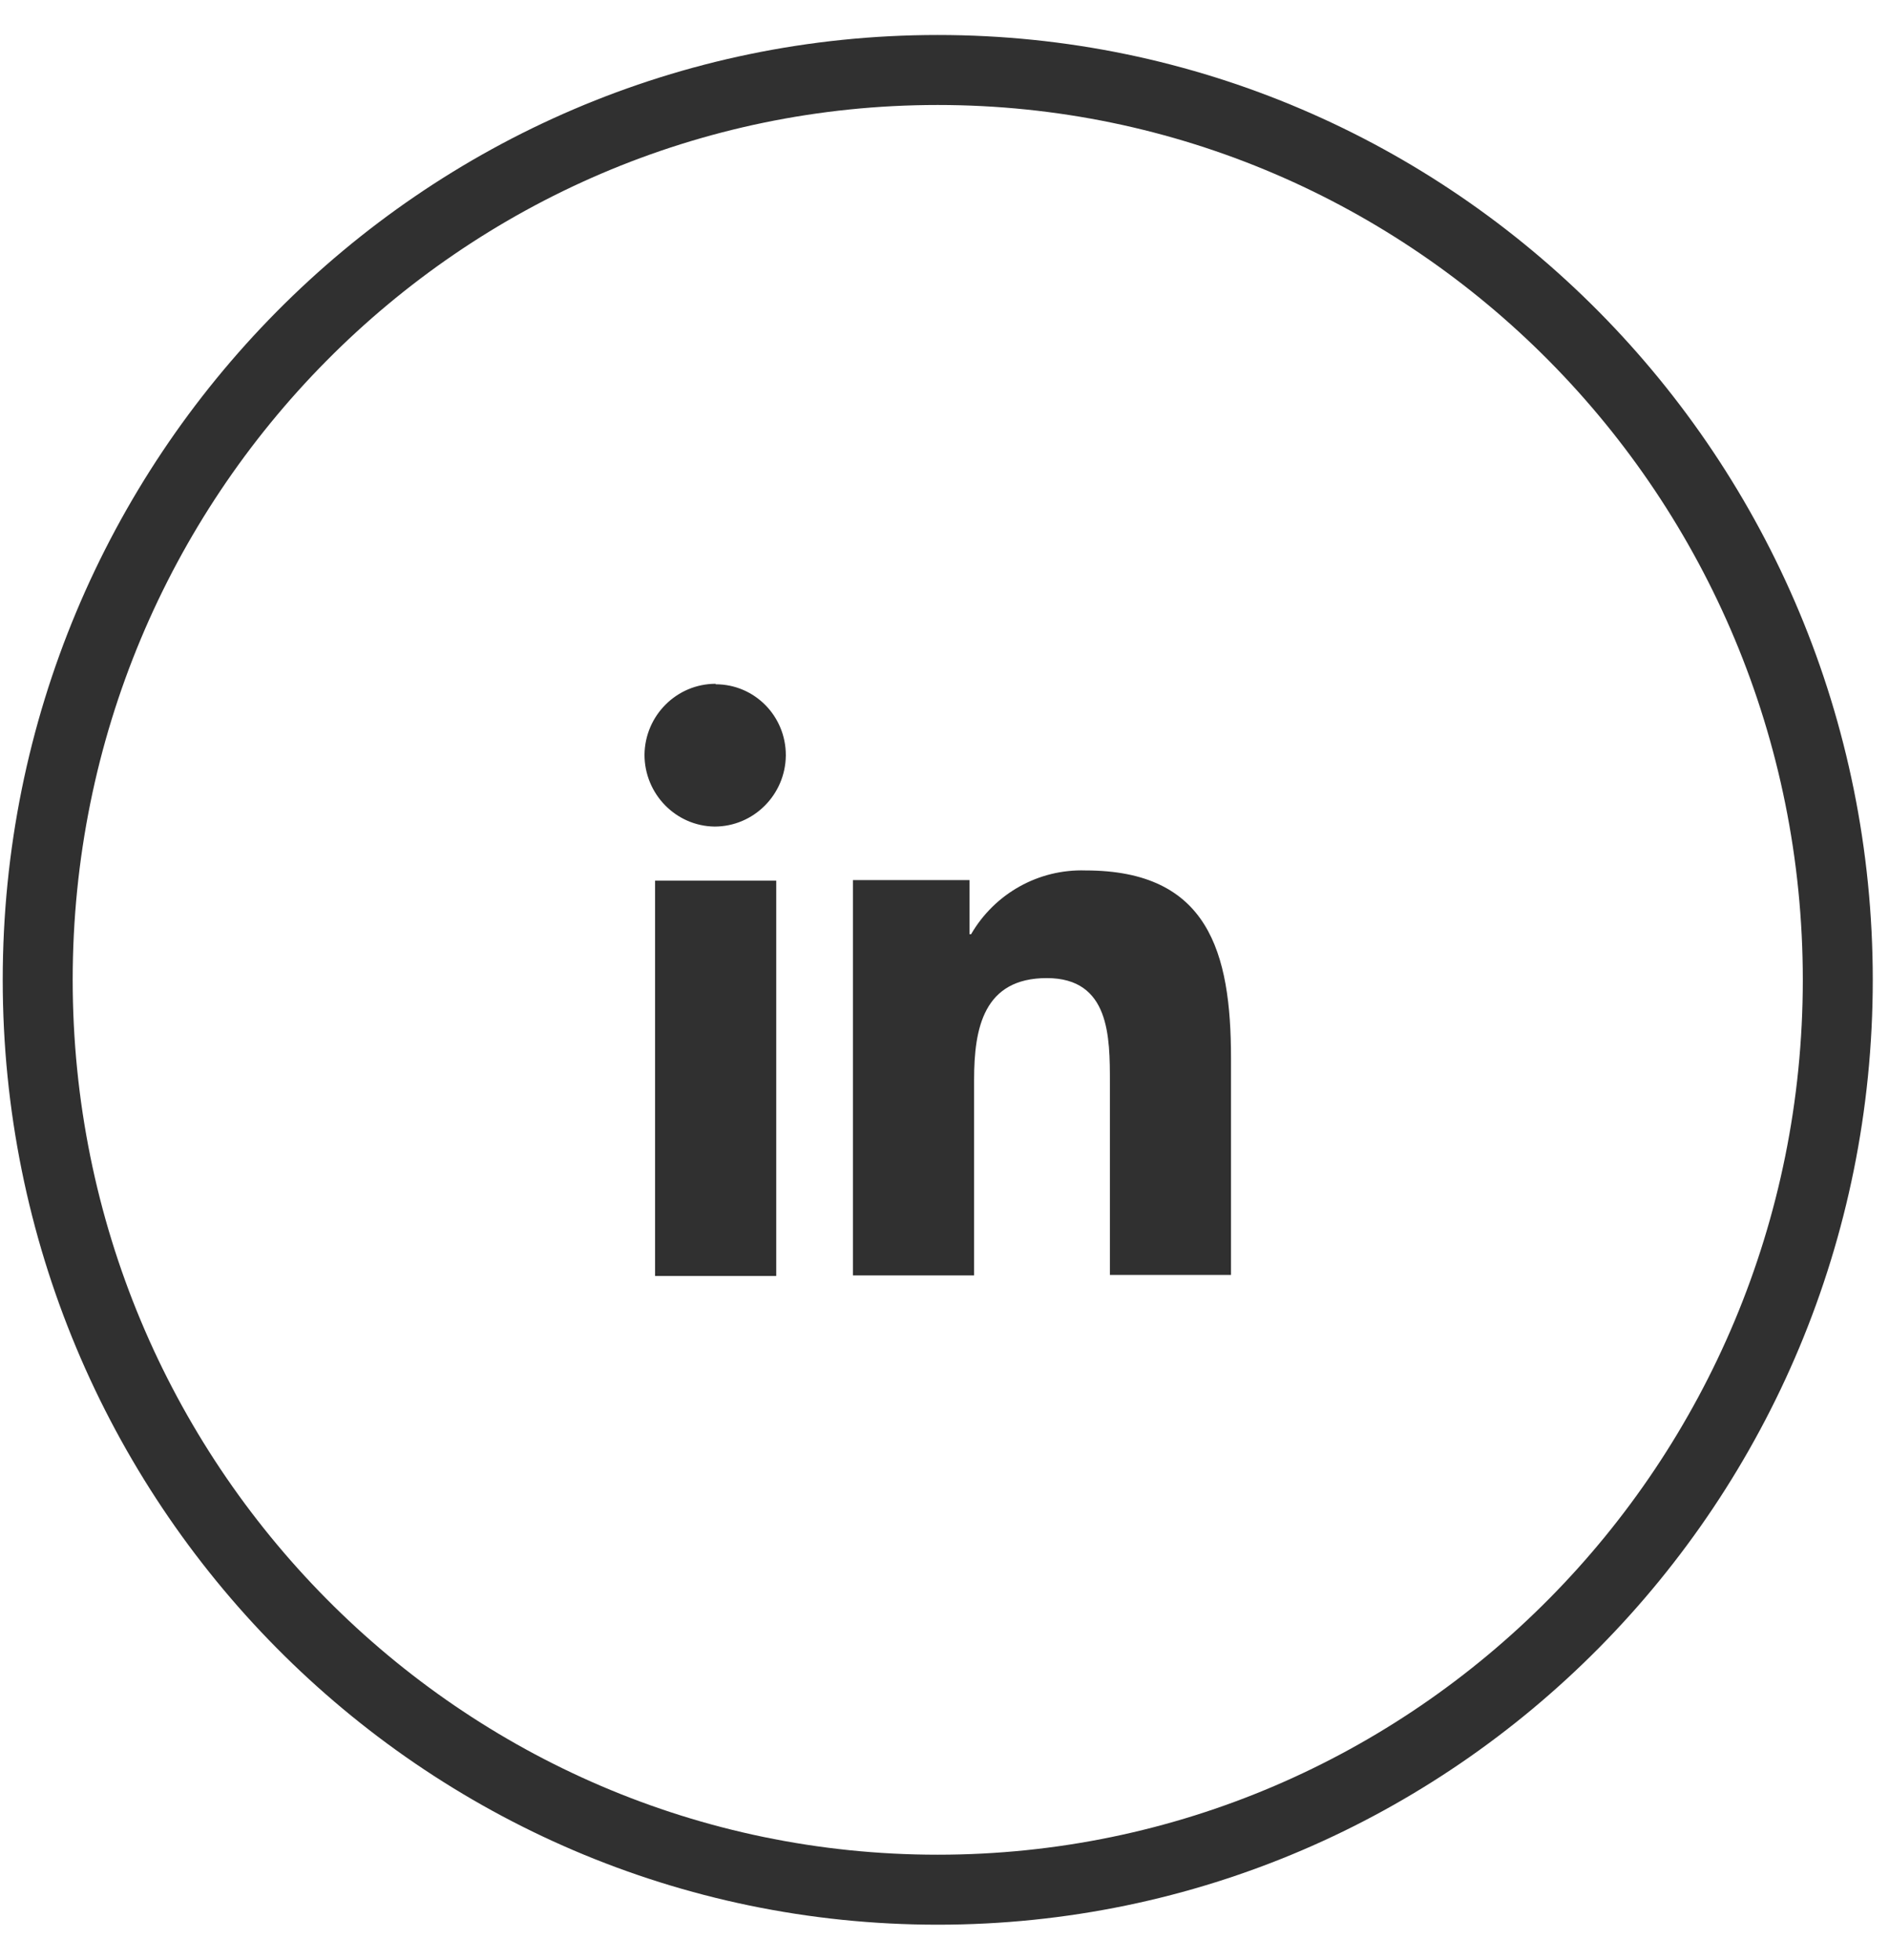 <svg width="27" height="28" viewBox="0 0 27 28" fill="none" xmlns="http://www.w3.org/2000/svg">
<path d="M26.268 14C26.268 21.184 20.503 27 13.403 27C6.303 27 0.539 21.184 0.539 14C0.539 6.816 6.303 1 13.403 1C20.503 1 26.268 6.816 26.268 14Z" stroke="#303030"/>
<path d="M17.595 18.223V15.119C17.595 13.603 17.27 12.437 15.517 12.437C14.846 12.415 14.219 12.765 13.88 13.348H13.858V12.575H12.191V18.223H13.923V15.425C13.923 14.689 14.06 13.975 14.962 13.975C15.864 13.975 15.864 14.813 15.864 15.468V18.216H17.595V18.223Z" fill="#303030"/>
<path d="M9.363 12.583H11.095V18.231H9.363V12.583Z" fill="#303030"/>
<path d="M10.229 9.77C9.673 9.77 9.219 10.221 9.212 10.783C9.212 11.344 9.659 11.803 10.214 11.81C10.77 11.81 11.225 11.358 11.232 10.797C11.232 10.797 11.232 10.797 11.232 10.79C11.232 10.229 10.784 9.777 10.229 9.777V9.77Z" fill="#303030"/>
</svg>

